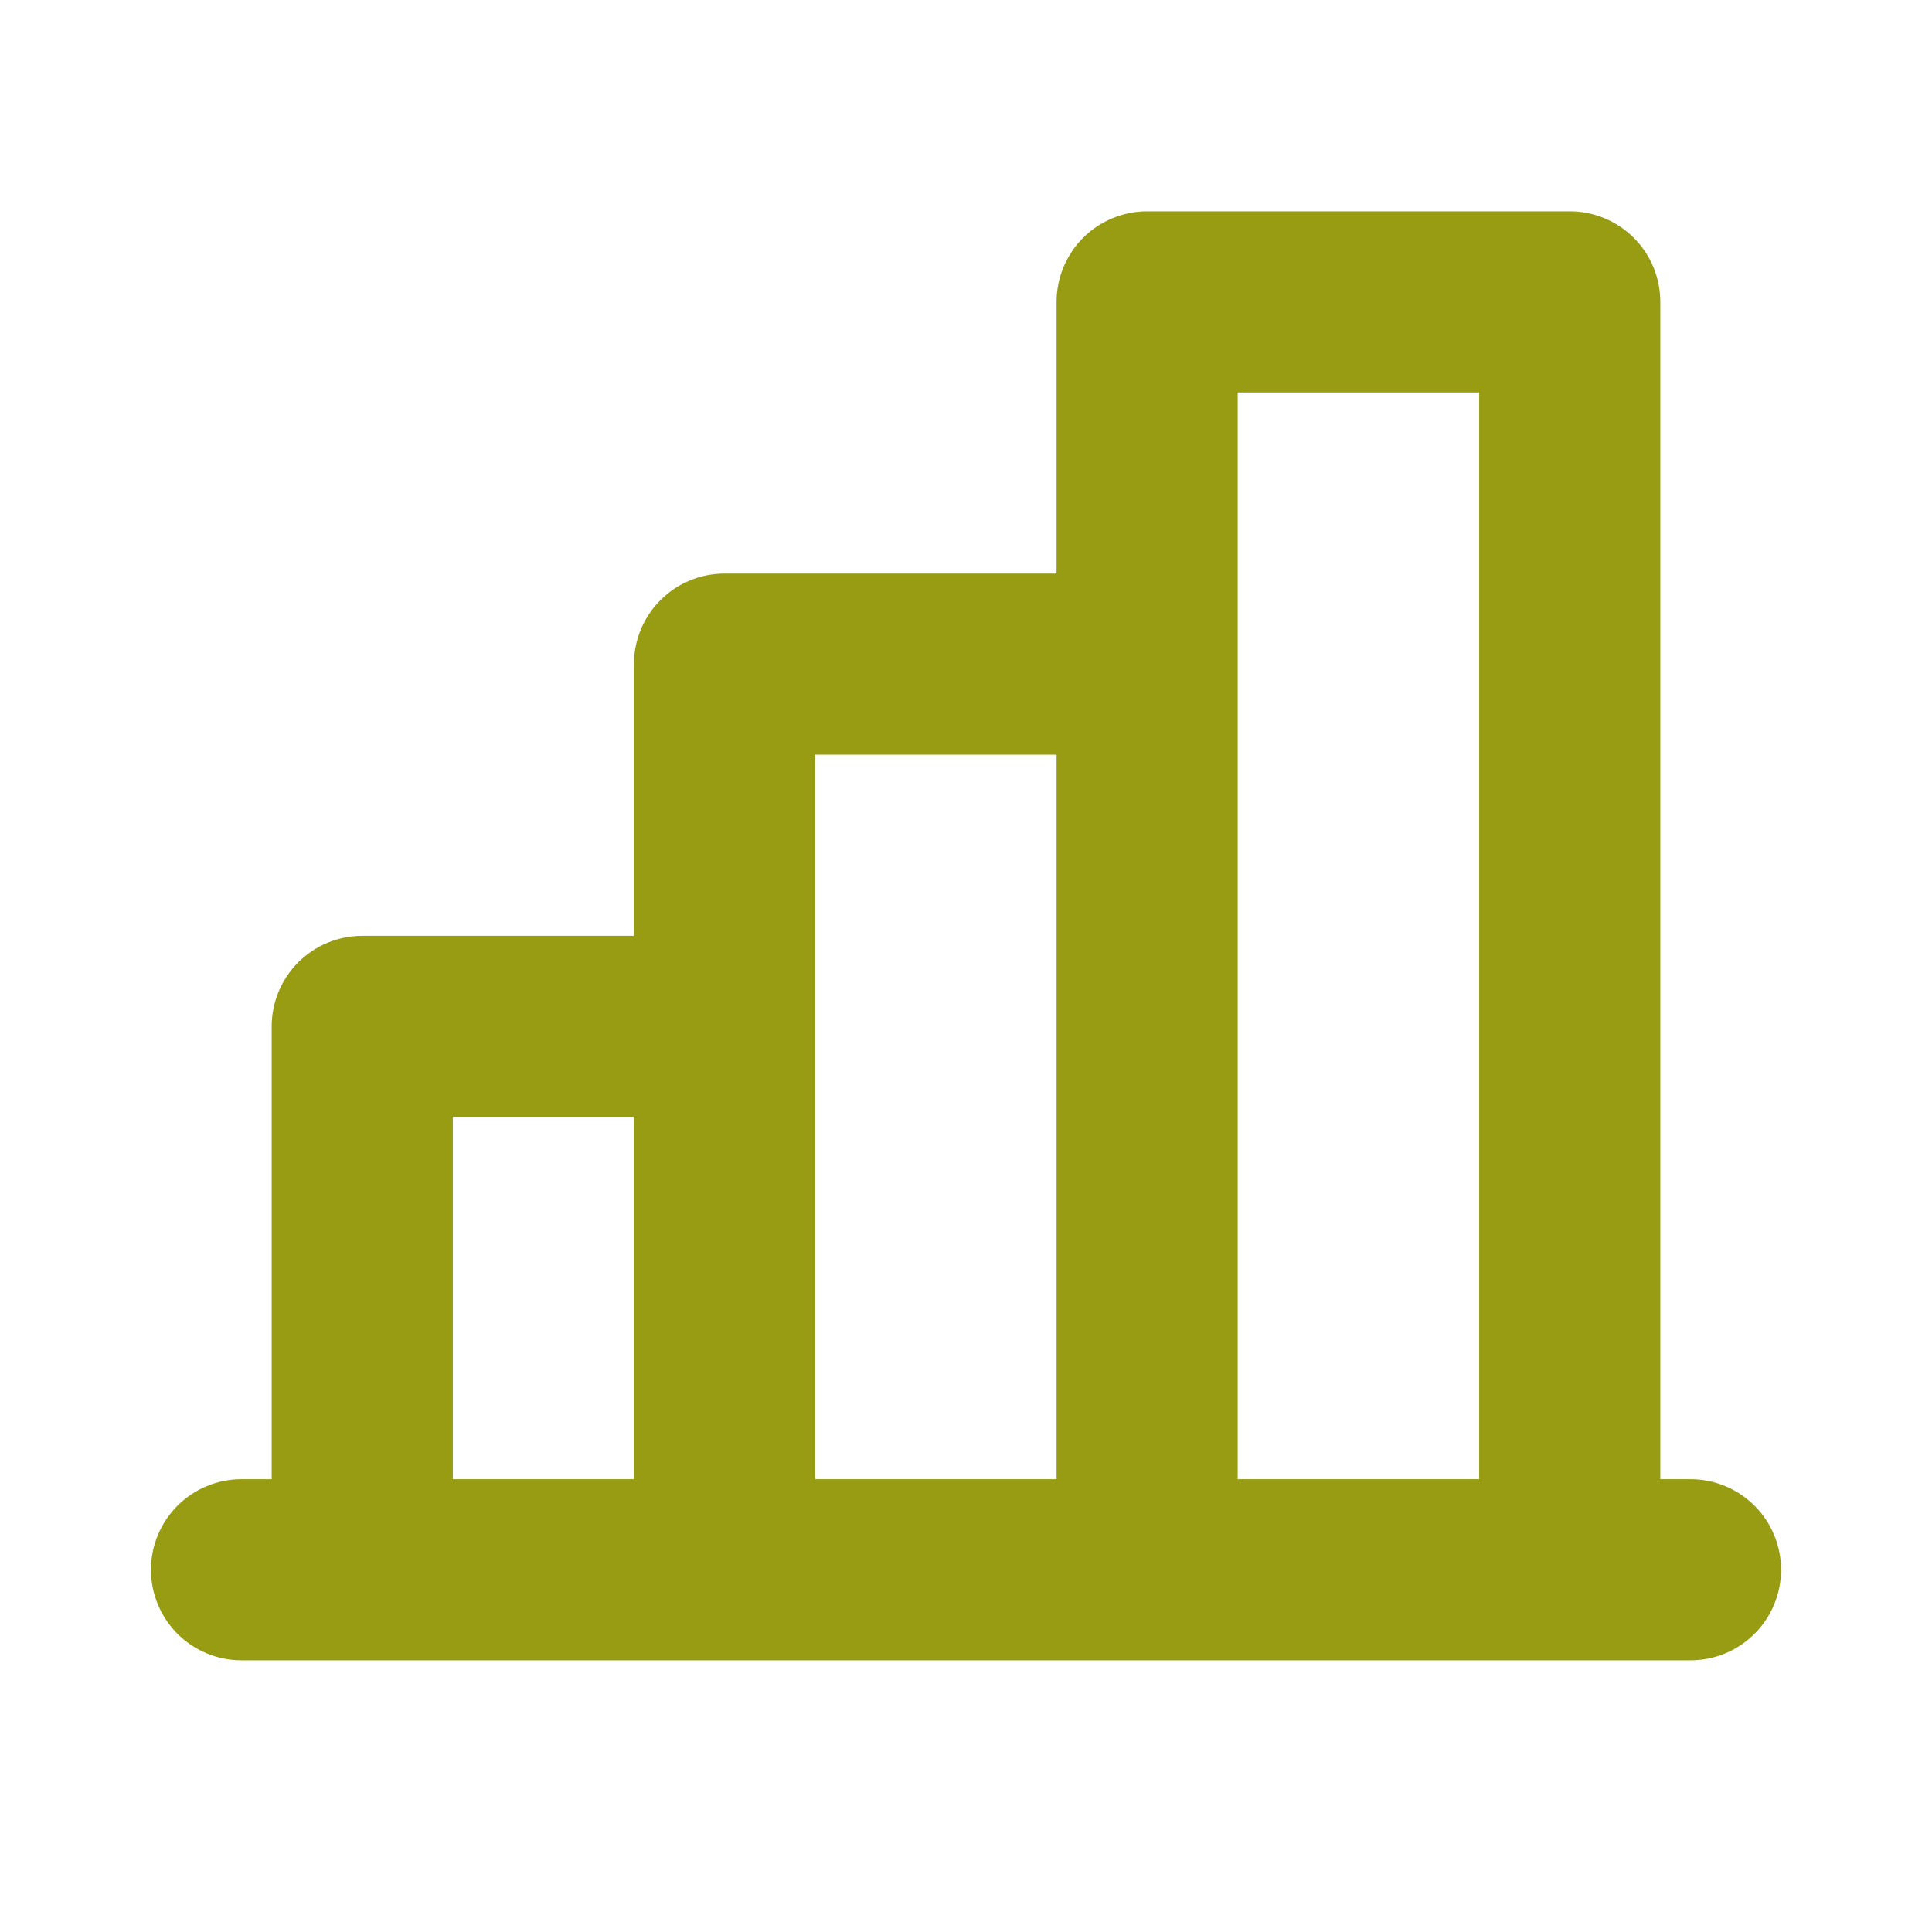 <svg xmlns="http://www.w3.org/2000/svg" width="40" height="40" viewBox="0 0 40 40" fill="none"><g clip-path="url(#clip0_246_2400)"><path d="M35 30.625H34.375V6.25C34.375 5.753 34.178 5.276 33.826 4.924C33.474 4.573 32.997 4.375 32.5 4.375H23.75C23.253 4.375 22.776 4.573 22.424 4.924C22.073 5.276 21.875 5.753 21.875 6.25V11.875H15C14.503 11.875 14.026 12.072 13.674 12.424C13.322 12.776 13.125 13.253 13.125 13.75V19.375H7.5C7.003 19.375 6.526 19.573 6.174 19.924C5.823 20.276 5.625 20.753 5.625 21.25V30.625H5C4.503 30.625 4.026 30.823 3.674 31.174C3.323 31.526 3.125 32.003 3.125 32.5C3.125 32.997 3.323 33.474 3.674 33.826C4.026 34.178 4.503 34.375 5 34.375H35C35.497 34.375 35.974 34.178 36.326 33.826C36.678 33.474 36.875 32.997 36.875 32.5C36.875 32.003 36.678 31.526 36.326 31.174C35.974 30.823 35.497 30.625 35 30.625ZM25.625 8.125H30.625V30.625H25.625V8.125ZM16.875 15.625H21.875V30.625H16.875V15.625ZM9.375 23.125H13.125V30.625H9.375V23.125Z" fill="#989C12"></path></g><defs><clipPath id="clip0_246_2400"><rect width="40" height="40" fill="white"></rect></clipPath></defs></svg>